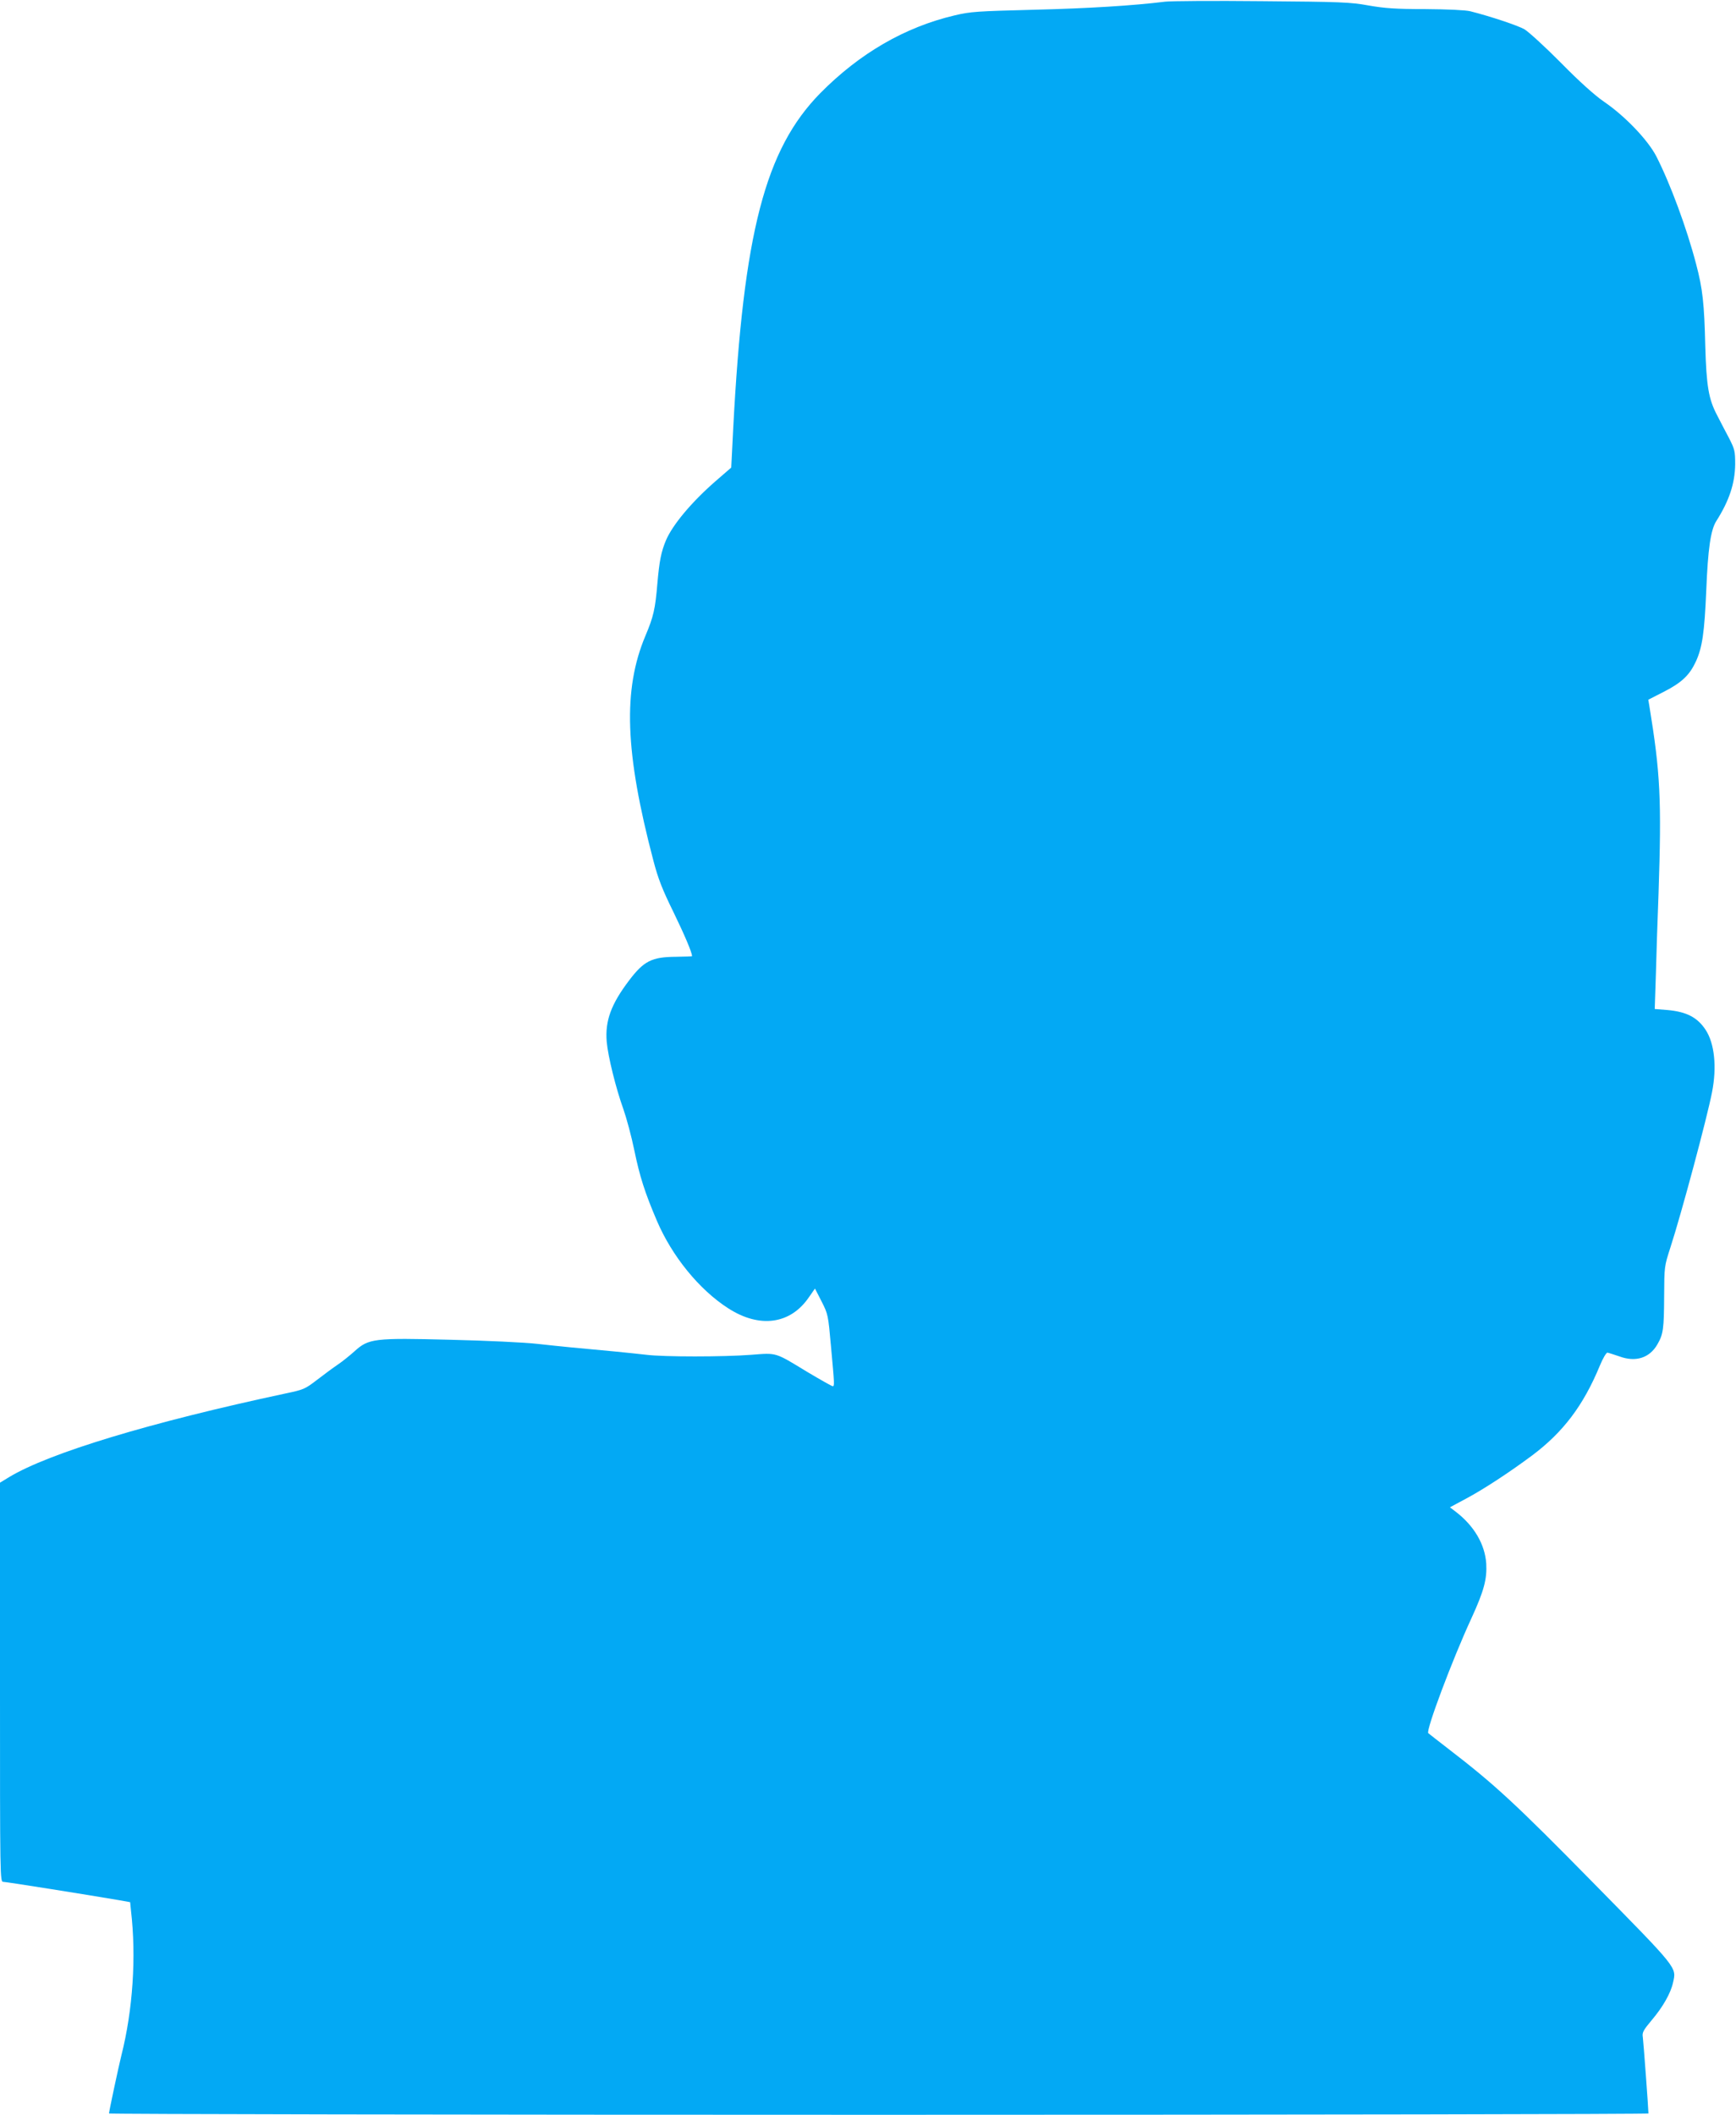 <?xml version="1.0" standalone="no"?>
<!DOCTYPE svg PUBLIC "-//W3C//DTD SVG 20010904//EN"
 "http://www.w3.org/TR/2001/REC-SVG-20010904/DTD/svg10.dtd">
<svg version="1.0" xmlns="http://www.w3.org/2000/svg"
 width="1051pt" height="1280pt" viewBox="0 0 1051 1280"
 preserveAspectRatio="xMidYMid meet">
<g transform="translate(0,1280) scale(0.1,-0.1)"
fill="#03a9f4" stroke="none">
<path d="M7055 12790 c-194 -24 -465 -41 -795 -49 -345 -9 -383 -11 -480 -34
-302 -71 -576 -230 -814 -471 -334 -340 -465 -845 -527 -2028 l-12 -238 -98
-85 c-145 -127 -257 -262 -297 -355 -29 -69 -40 -124 -52 -260 -13 -158 -24
-203 -72 -317 -138 -327 -125 -706 48 -1363 28 -107 53 -172 121 -310 68 -140
112 -244 113 -267 0 -2 -44 -3 -97 -4 -147 -1 -195 -25 -285 -144 -109 -144
-145 -244 -135 -369 8 -91 56 -284 101 -409 19 -54 49 -165 66 -248 33 -160
64 -257 137 -428 91 -213 255 -416 431 -529 190 -123 377 -98 489 66 l37 53
40 -78 c39 -77 40 -81 57 -273 21 -230 22 -240 10 -240 -5 0 -74 39 -153 86
-199 121 -183 116 -340 104 -168 -13 -530 -13 -634 0 -43 5 -130 14 -191 20
-231 21 -332 31 -468 46 -77 9 -313 20 -525 25 -466 12 -498 8 -584 -70 -29
-26 -75 -63 -102 -81 -27 -18 -83 -60 -125 -92 -73 -56 -81 -59 -190 -82 -816
-174 -1432 -360 -1675 -507 l-54 -33 0 -1208 c0 -1194 0 -1208 20 -1208 17 0
508 -78 701 -111 l67 -12 5 -51 c33 -281 11 -603 -58 -876 -16 -64 -75 -339
-75 -352 0 -4 2097 -8 4660 -8 2563 0 4660 4 4660 8 0 25 -30 432 -34 461 -5
29 2 42 53 103 68 80 116 164 130 229 21 93 32 79 -483 603 -469 477 -595 594
-876 810 -63 49 -119 92 -123 96 -16 14 145 444 262 697 76 166 94 236 89 329
-8 118 -74 230 -187 316 l-33 25 97 52 c107 57 264 160 401 262 188 141 310
302 410 544 19 46 39 79 46 78 7 -1 40 -12 73 -23 98 -36 182 -9 229 73 36 62
40 95 41 292 1 180 1 180 38 295 66 203 222 784 252 940 30 152 15 295 -39
377 -50 76 -117 110 -233 120 l-75 6 7 211 c3 116 10 335 16 486 19 573 11
730 -56 1140 l-6 35 96 49 c107 55 154 100 192 182 39 85 52 175 63 431 10
252 27 365 60 418 79 124 114 230 115 346 0 79 -3 90 -37 157 -21 40 -54 102
-73 140 -51 97 -64 176 -71 417 -6 258 -16 347 -55 495 -57 219 -157 489 -242
655 -51 98 -189 243 -317 330 -55 38 -147 120 -260 235 -96 97 -196 188 -221
203 -41 23 -205 78 -328 109 -28 7 -135 12 -271 13 -183 0 -247 5 -345 22
-110 20 -165 22 -645 26 -289 3 -552 1 -585 -3z"/>
</g>
</svg>

